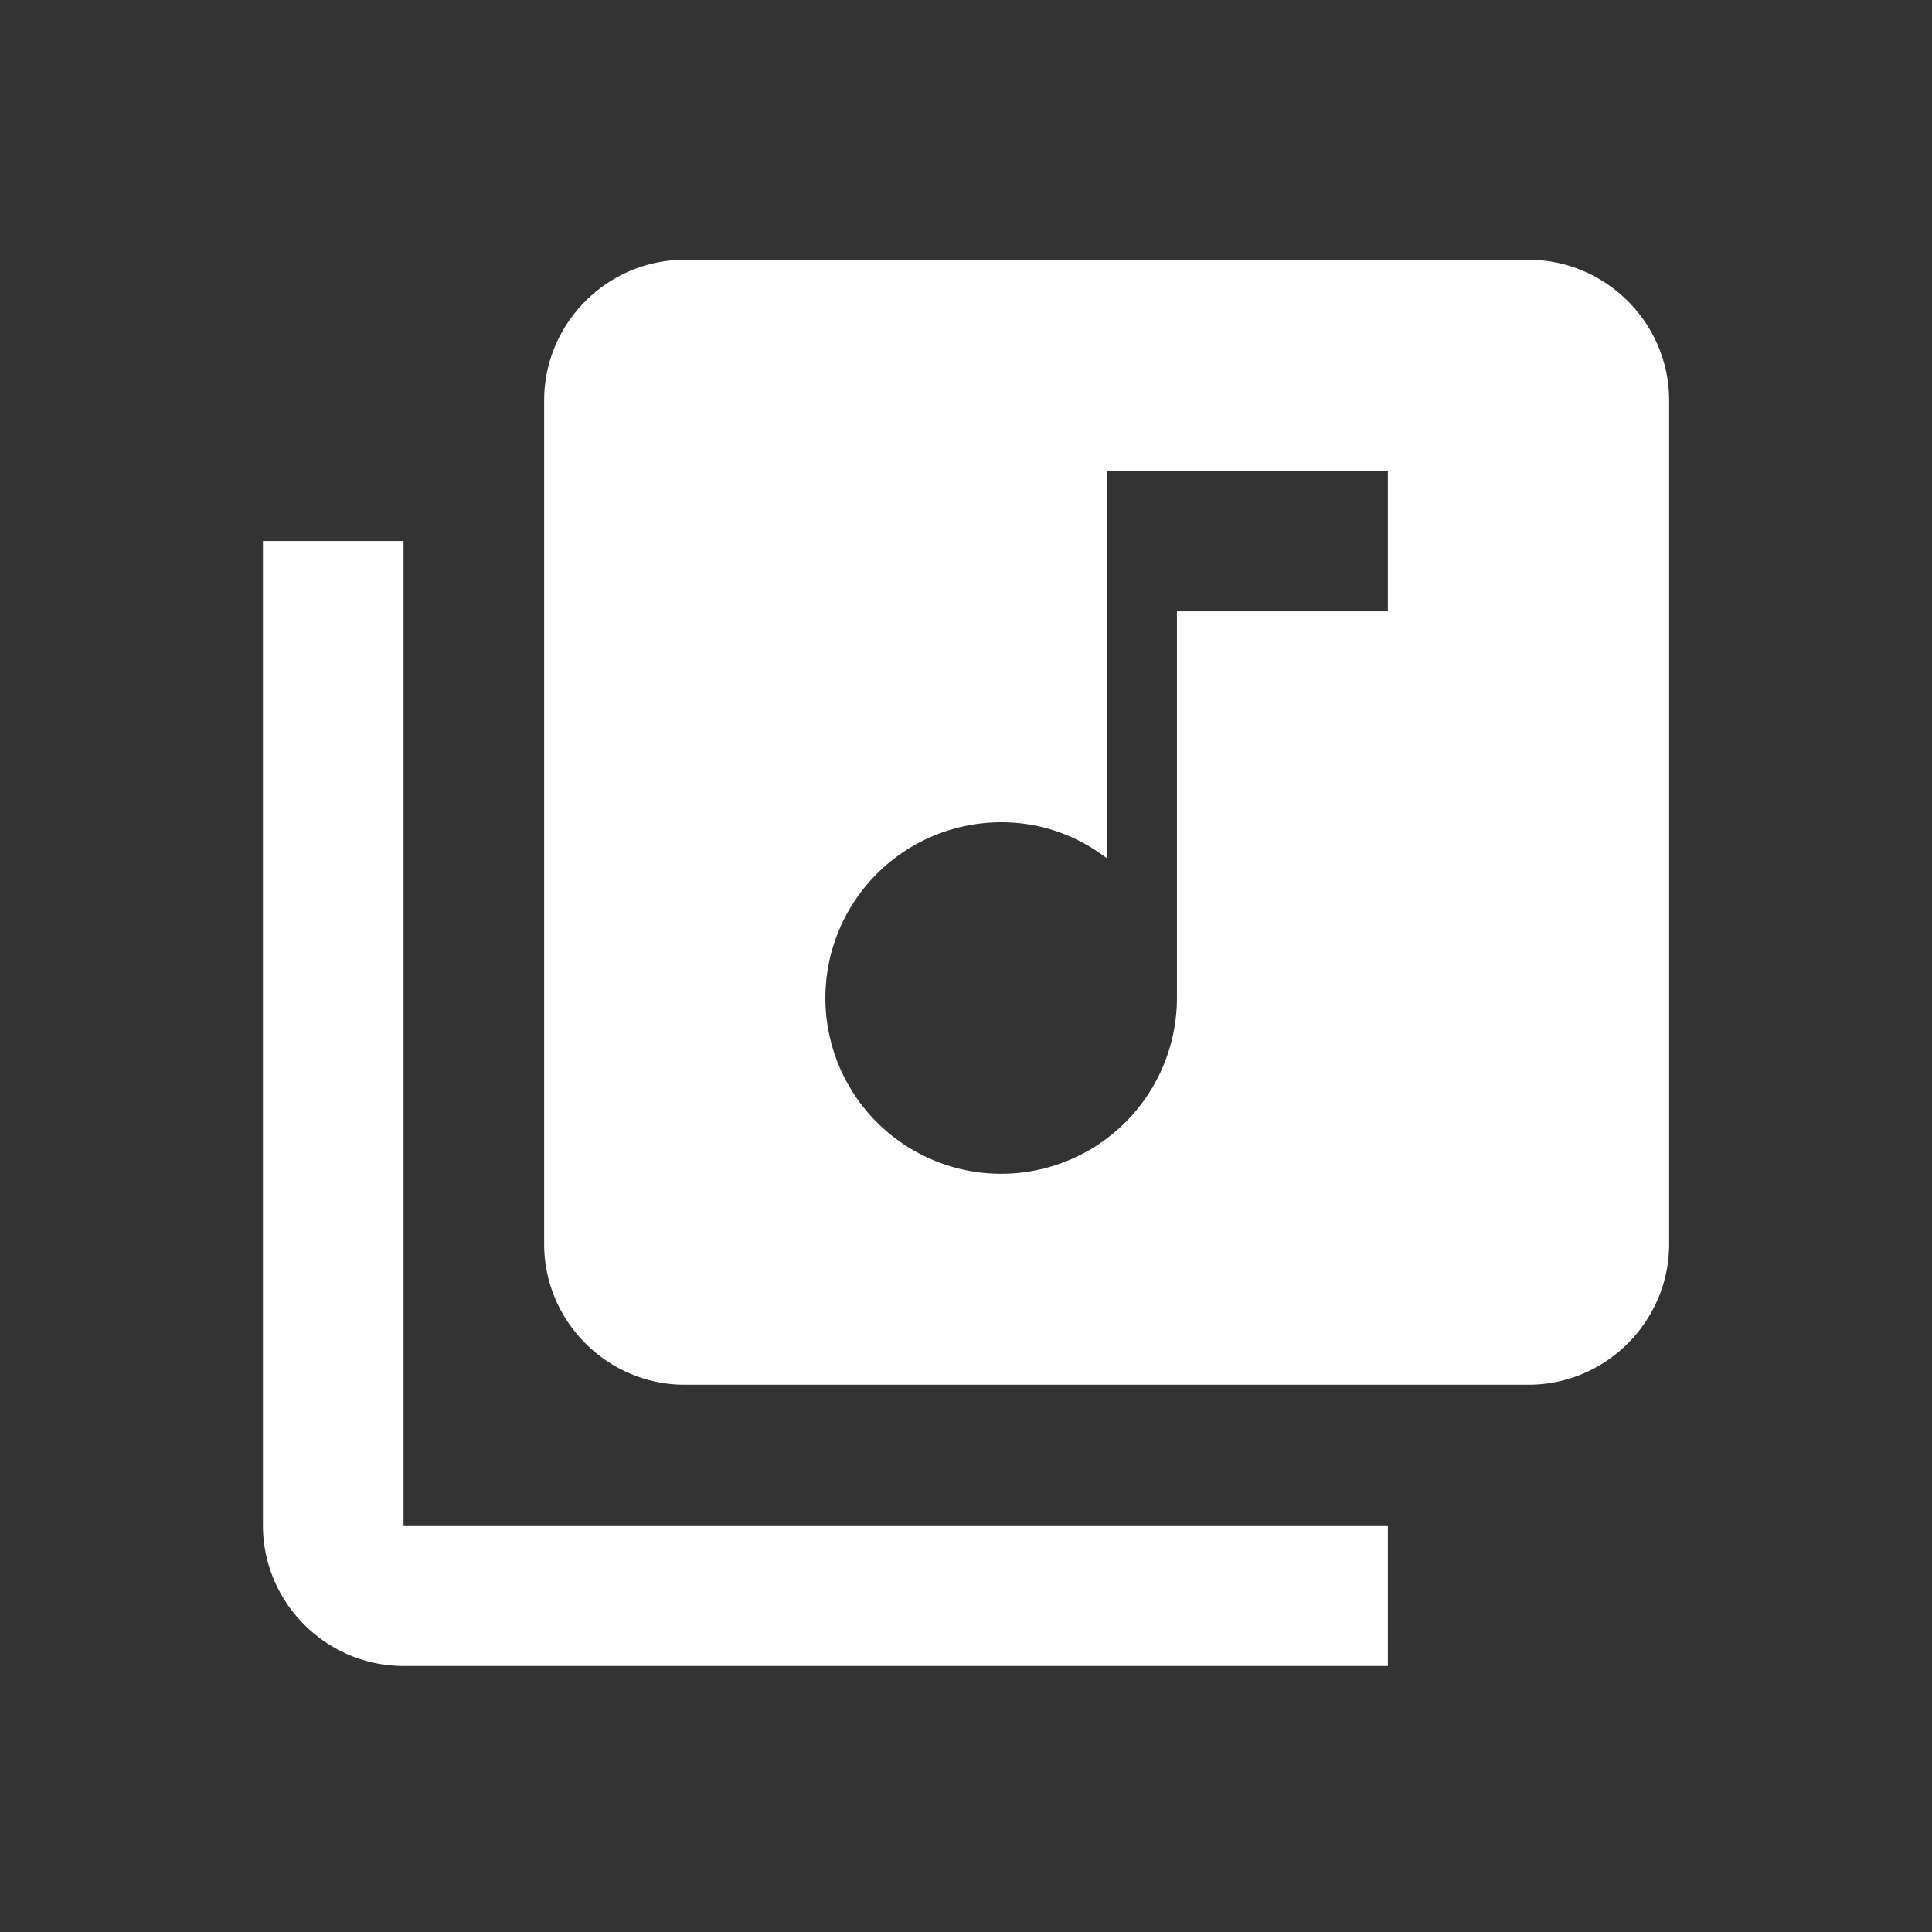 <svg width="78" height="78" fill="none" xmlns="http://www.w3.org/2000/svg"><rect width="100%" height="100%" fill="#333333" stroke="none"/><path d="M61.709 10.488H27.646c-3.122 0-5.677 2.555-5.677 5.677v34.063c0 3.122 2.555 5.677 5.677 5.677H61.71c3.122 0 5.677-2.555 5.677-5.677V16.165c0-3.122-2.555-5.677-5.677-5.677Zm-5.677 14.193h-8.516v15.612a7.099 7.099 0 0 1-7.096 7.096 7.099 7.099 0 0 1-7.097-7.096 7.099 7.099 0 0 1 7.097-7.096c1.618 0 3.065.539 4.258 1.447v-15.64h11.354v5.677Zm-39.74-2.839h-5.677v39.74c0 3.122 2.555 5.677 5.677 5.677h39.74v-5.677h-39.74v-39.74Z" fill="#fff"/></svg>